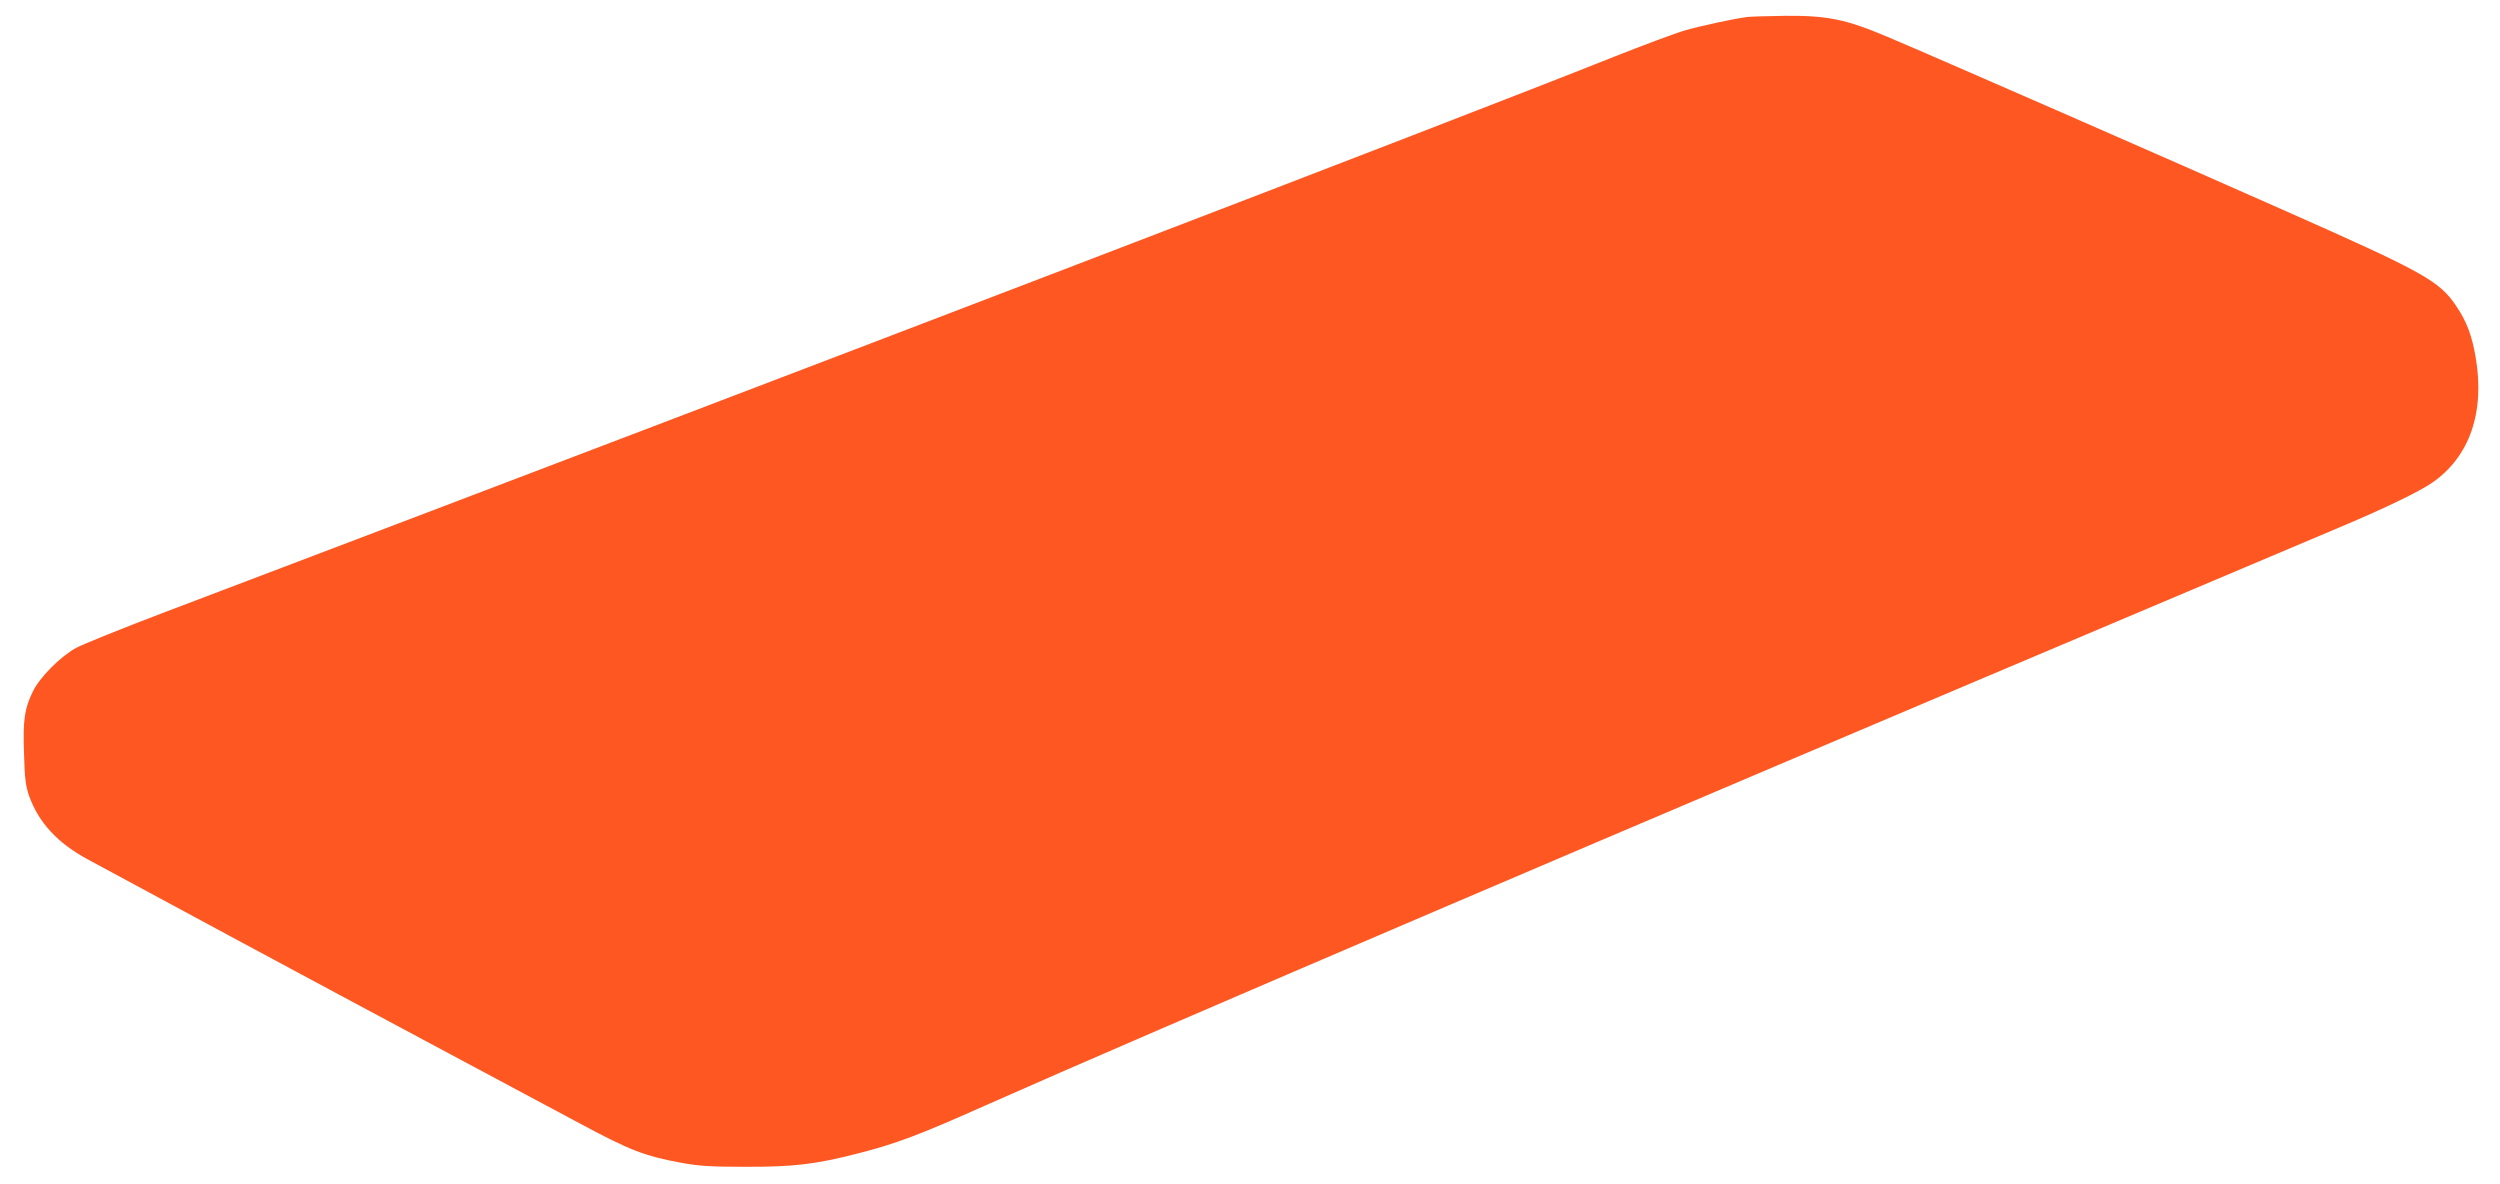 <?xml version="1.0" standalone="no"?>
<!DOCTYPE svg PUBLIC "-//W3C//DTD SVG 20010904//EN"
 "http://www.w3.org/TR/2001/REC-SVG-20010904/DTD/svg10.dtd">
<svg version="1.0" xmlns="http://www.w3.org/2000/svg"
 width="1280pt" height="606pt" viewBox="0 0 1280 606"
 preserveAspectRatio="xMidYMid meet">
<g transform="translate(0,606) scale(0.1,-0.1)"
fill="#ff5722" stroke="none">
<path d="M8945 5973 c-68 -9 -241 -46 -319 -69 -46 -13 -209 -74 -363 -135
-833 -332 -4055 -1567 -7413 -2841 -217 -82 -424 -166 -460 -185 -83 -46 -189
-153 -223 -226 -42 -87 -50 -144 -44 -316 3 -126 9 -168 26 -216 49 -137 146
-242 302 -326 427 -231 1047 -565 1859 -999 239 -128 539 -288 666 -356 248
-133 326 -163 504 -196 96 -18 152 -22 335 -22 248 -1 363 13 580 69 195 50
309 93 650 245 826 367 3251 1404 6165 2635 322 136 675 285 785 332 223 94
391 176 457 221 193 133 272 362 223 645 -19 110 -46 181 -97 257 -88 132
-163 174 -888 495 -544 242 -1818 799 -2030 888 -209 88 -303 108 -522 106
-89 -1 -176 -4 -193 -6z"/>
</g>
</svg>
